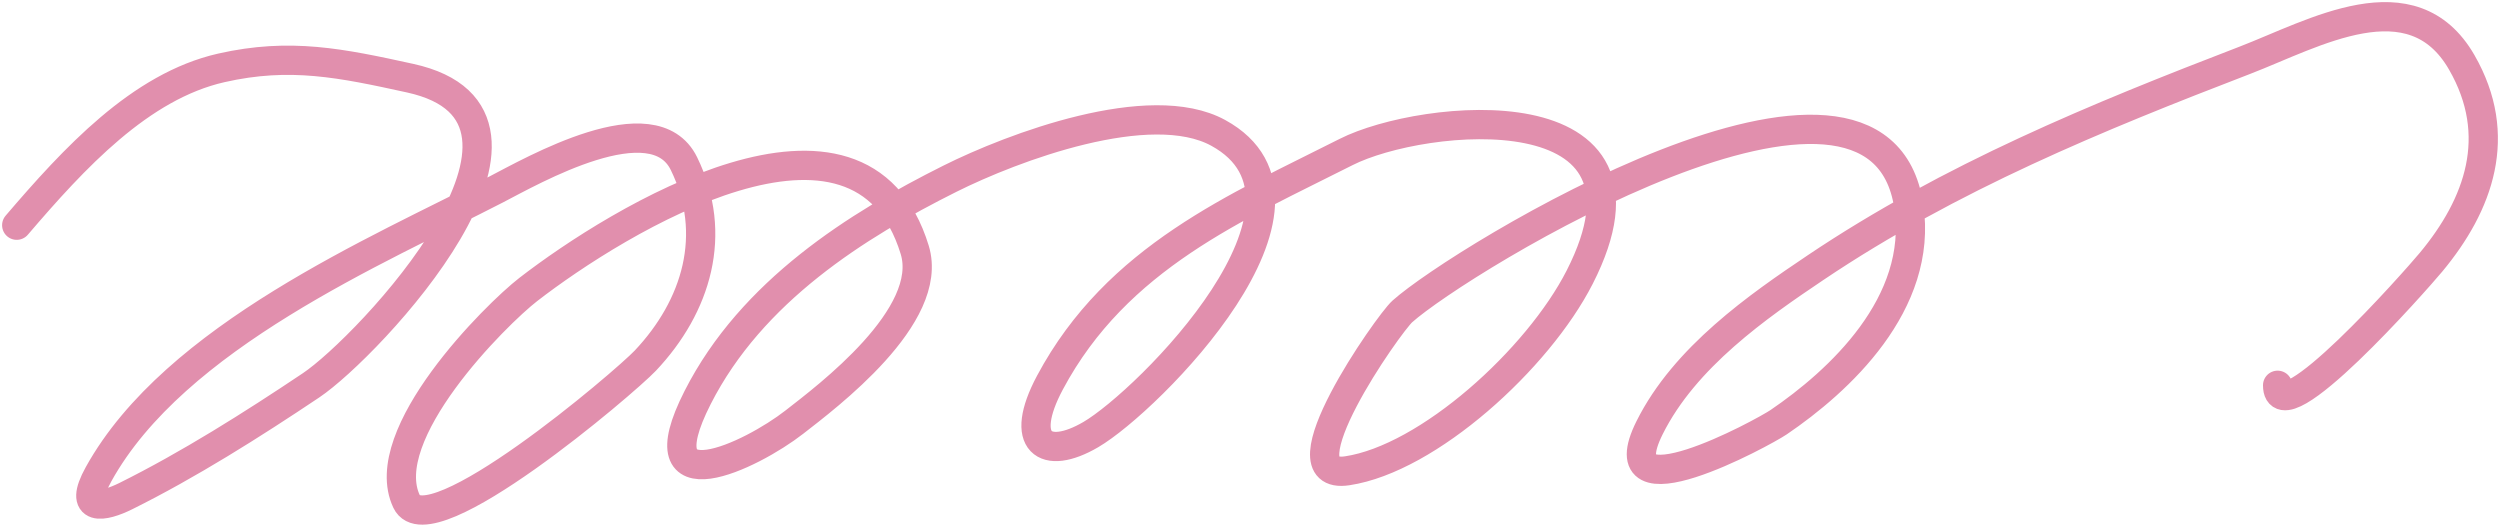 <?xml version="1.0" encoding="UTF-8"?> <svg xmlns="http://www.w3.org/2000/svg" width="598" height="126" viewBox="0 0 598 126" fill="none"><path d="M4 53.871C17.707 37.858 33.534 20.644 52.942 16.237C69.412 12.497 81.691 15.106 98.077 18.692C140.039 27.874 88.023 83.046 74.422 92.159C60.263 101.646 45.084 111.219 30.102 118.666C24.761 121.322 18.556 122.494 23.577 113.43C41.812 80.509 90.481 59.869 118.605 45.362C127.237 40.91 156.282 24.161 163.605 39.145C171.863 56.041 166.621 73.283 154.36 86.269C149.466 91.453 102.653 131.331 97.261 119.975C89.677 104.001 118.652 75.211 126.355 69.252C147.757 52.692 205.742 17.102 218.8 59.761C223.642 75.578 197.721 94.955 189.979 100.995C179.766 108.962 153.345 121.737 166.867 95.104C179.799 69.637 205.045 53.835 227.229 42.744C242.178 35.271 275.072 22.851 291.397 31.782C322.04 48.546 274.583 95.954 260.944 103.94C249.948 110.379 243.498 105.842 251.156 91.504C267.193 61.48 296.023 49.52 321.986 36.363C340.216 27.125 401.015 20.892 377.861 66.306C367.886 85.871 341.645 109.695 322.258 112.612C305.731 115.099 332.077 77.499 335.445 74.488C349.31 62.091 449.267 0.908 456.576 49.289C460.107 72.665 439.795 91.244 425.443 100.995C421.763 103.495 383.643 124.248 394.583 102.304C403 85.418 420.555 73.24 434.28 64.016C466.519 42.347 501.868 27.915 536.922 14.437C553.481 8.071 576.977 -5.72 588.855 14.928C598.941 32.464 592.975 48.912 581.513 62.707C577.747 67.24 544.807 104.483 544.807 92.159" stroke="#E18FAD" stroke-width="7" stroke-linecap="round"></path></svg> 